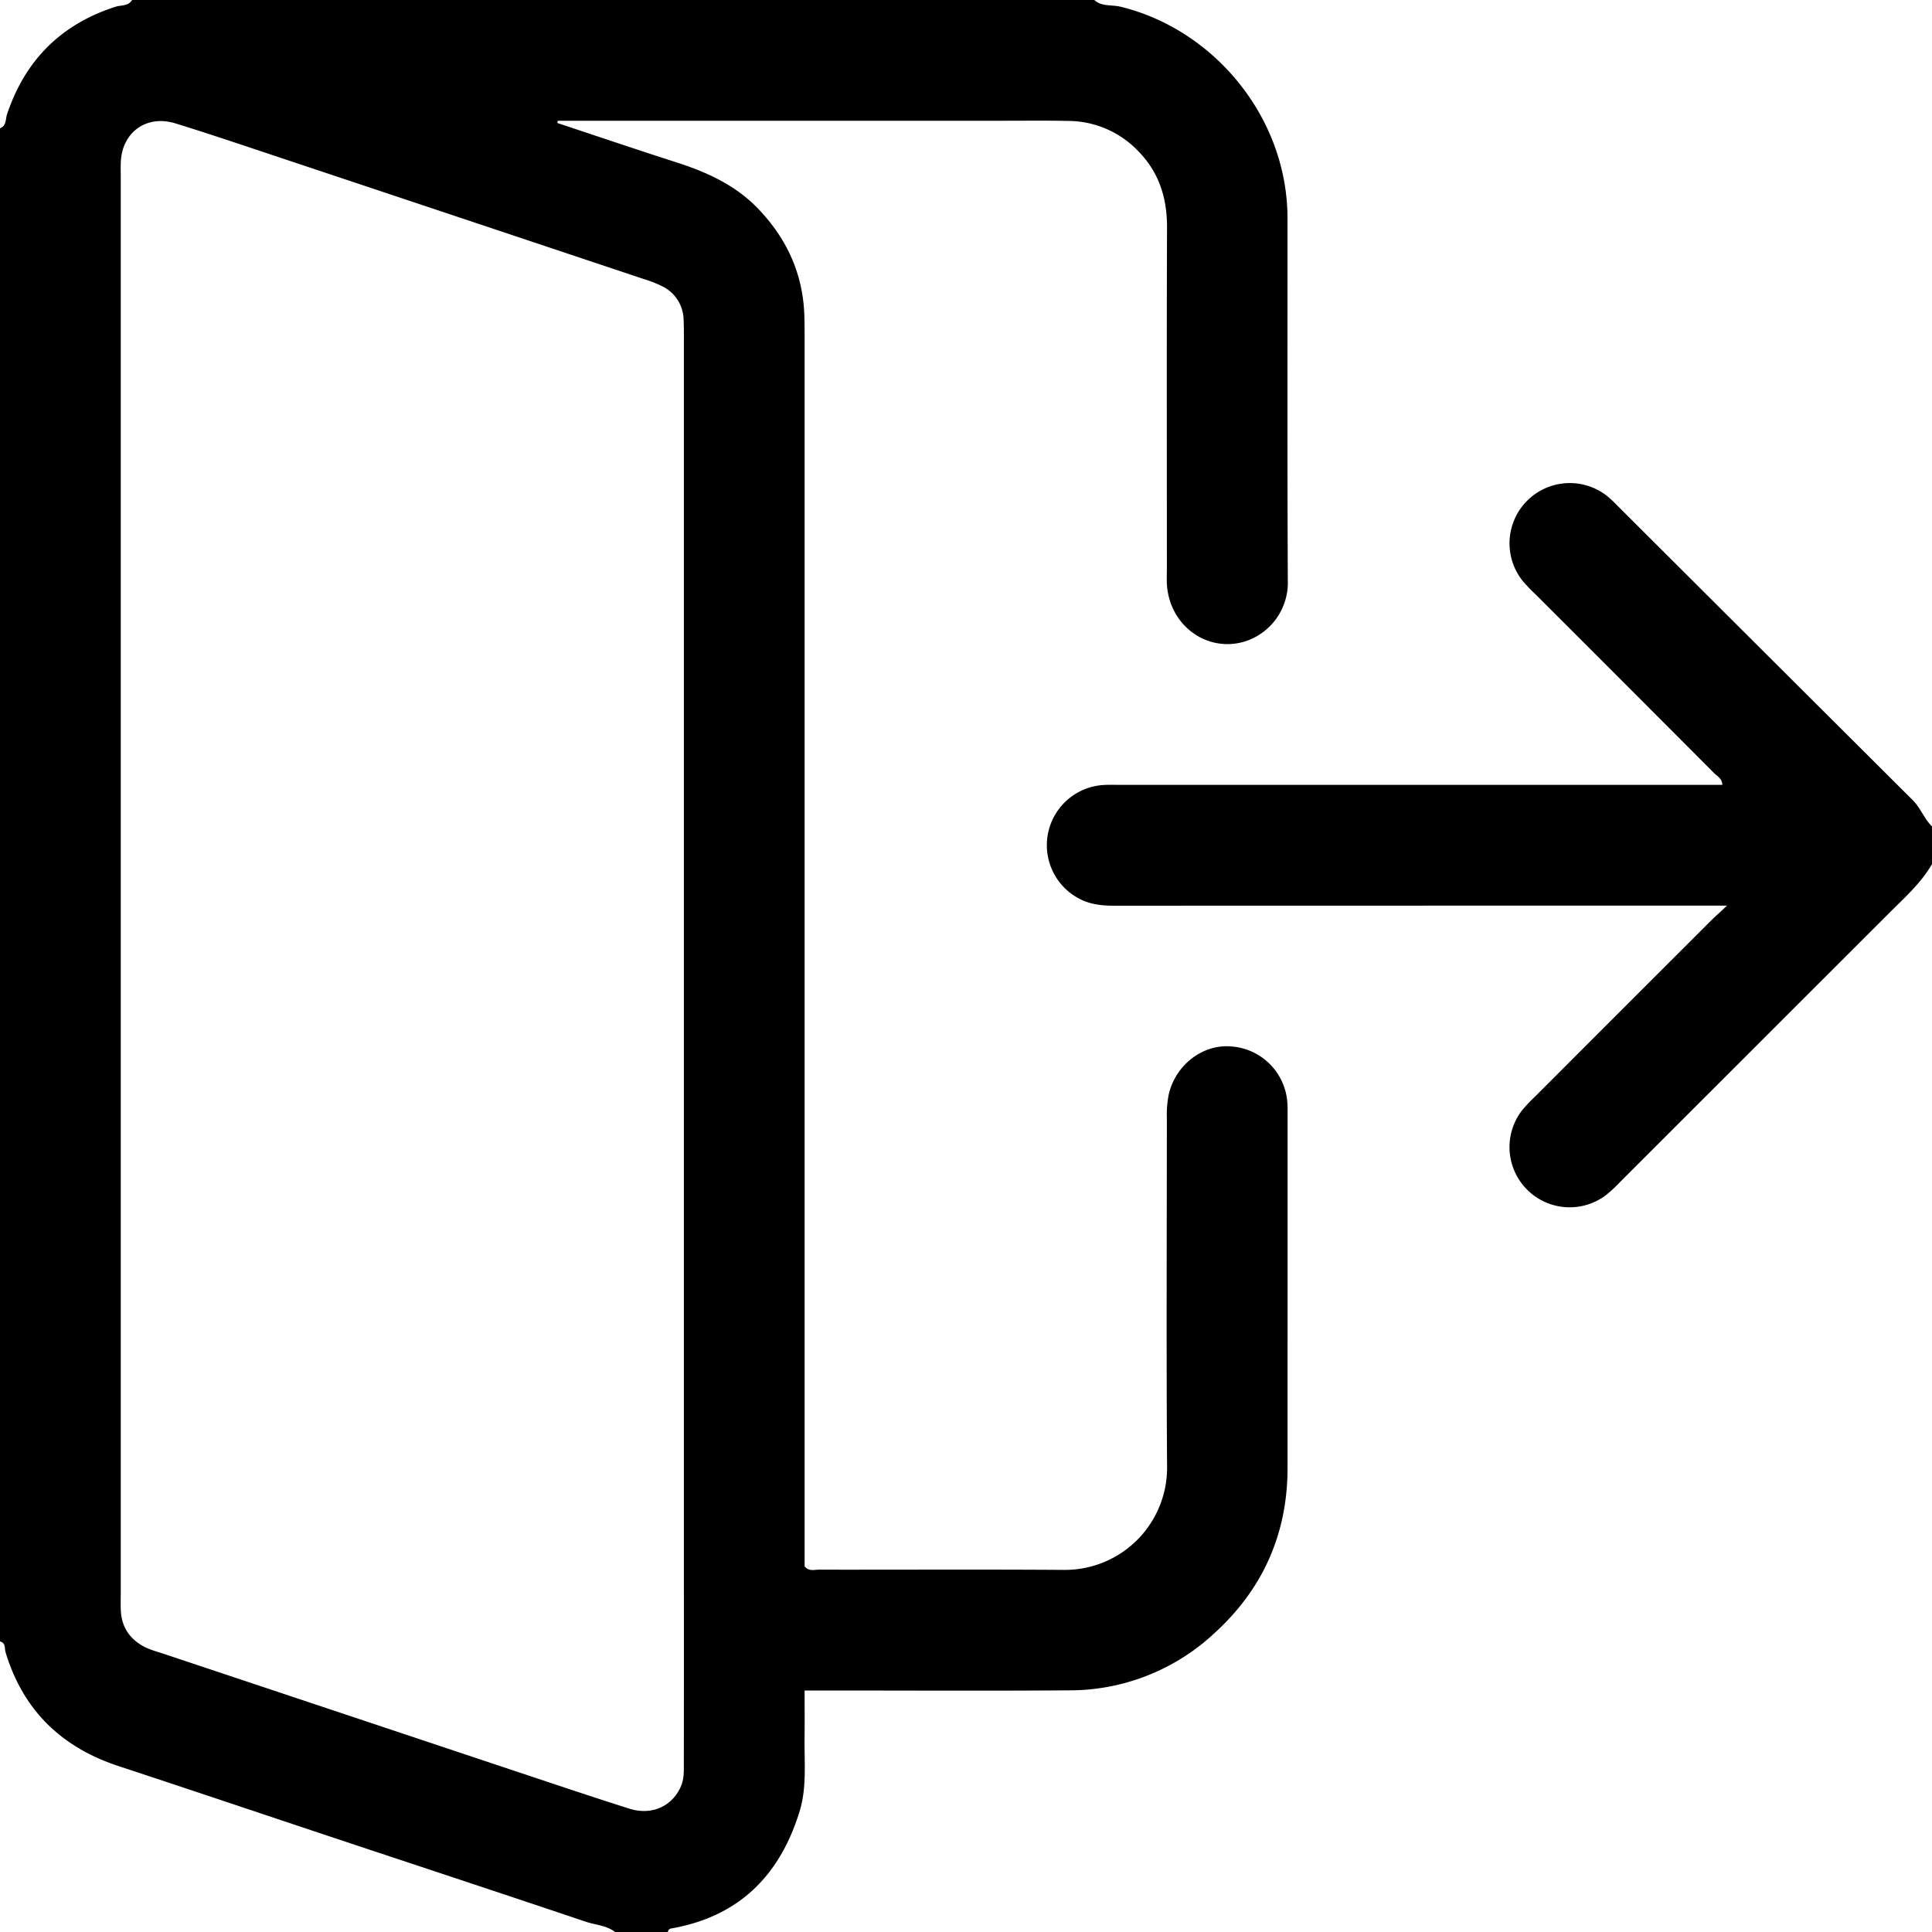 <svg id="Warstwa_1" data-name="Warstwa 1" xmlns="http://www.w3.org/2000/svg" viewBox="0 0 512 512"><path d="M291,1c1.972,1.814,4.627,1.215,6.917,1.771,24.974,6.066,44.269,29.5,44.283,56.052.016,32-.071,64,.083,96A16.36,16.36,0,0,1,331.205,170.9c-9.984,3.238-20.023-3.806-20.93-14.615-.125-1.49-.041-3-.041-4.5,0-30.166-.067-60.333.039-90.5.028-7.887-2.157-14.741-7.766-20.374a25.773,25.773,0,0,0-18.32-7.861c-6-.123-12-.05-18-.051q-55.749,0-111.5,0h-5.884l-.094.6c10.516,3.485,21.008,7.049,31.558,10.43,8.18,2.622,15.8,6.109,21.831,12.469,7.521,7.926,11.737,17.242,12.066,28.222.079,2.665.064,5.333.064,8q0,159,0,318v5.364c1.12,1.419,2.559.893,3.81.895,21.666.032,43.333-.092,65,.061a27.08,27.08,0,0,0,27.252-27.173c-.219-30.831-.063-61.665-.059-92.5a27.541,27.541,0,0,1,.525-6.45c1.826-7.681,8.9-13.182,16.375-12.61a16.039,16.039,0,0,1,15.052,15.231c.047.831.039,1.666.039,2.5q0,47-.01,94c-.009,17.648-6.687,32.385-19.768,44.129a56.237,56.237,0,0,1-38.217,14.793c-21.5.154-43,.041-64.5.042h-5.5c0,4.373.044,8.484-.011,12.594-.085,6.481.626,13.053-1.3,19.373-5.2,17.034-16.076,27.952-34.014,31.091A1.013,1.013,0,0,0,178,513H164c-2.282-1.775-5.182-1.852-7.777-2.727-21.71-7.323-43.473-14.486-65.213-21.719-19.533-6.5-39.04-13.079-58.593-19.522-15.138-4.988-25.3-14.787-29.943-30.171-.293-.97.1-2.484-1.474-2.861V35c1.746-.67,1.44-2.44,1.872-3.732C7.675,16.923,17.2,7.424,31.624,2.783,33.1,2.31,34.995,2.676,36,1ZM182.237,278.531q0-93.729,0-187.458c0-1.832.016-3.667-.078-5.5a10.053,10.053,0,0,0-5.736-8.742,29.733,29.733,0,0,0-4.623-1.818q-48.88-16.338-97.772-32.639c-8.82-2.94-17.628-5.924-26.51-8.666C39.8,31.331,33.338,36.031,33.01,44.006c-.055,1.331-.01,2.666-.01,4q0,187.707,0,375.415c0,1.5-.056,3,.027,4.5.256,4.595,2.657,7.774,6.706,9.746a30.578,30.578,0,0,0,3.758,1.314q47.481,15.844,94.964,31.681c9.766,3.254,19.522,6.545,29.336,9.652,5.948,1.884,11.4-.646,13.668-5.94.888-2.074.762-4.239.765-6.391q.029-23.24.012-46.481Z" transform="translate(-1 -1)"/><path d="M513,230c-2.9,5.012-7.187,8.813-11.219,12.841q-35.706,35.673-71.4,71.359a37.049,37.049,0,0,1-4.038,3.714,15.949,15.949,0,0,1-22.135-22.461,36.464,36.464,0,0,1,3.4-3.654q23.31-23.332,46.643-46.642c1.158-1.156,2.388-2.239,4.443-4.157h-6.4q-77.956,0-155.912.024c-3.384,0-6.608-.319-9.63-2a15.988,15.988,0,0,1,6.678-29.991c1.494-.09,3-.033,4.5-.033h159.5c-.01-1.657-1.317-2.259-2.154-3.1q-23.635-23.714-47.327-47.371a44.8,44.8,0,0,1-3.448-3.611,15.971,15.971,0,0,1,22.271-22.57,32.2,32.2,0,0,1,2.922,2.721q39.084,39.007,78.2,77.977c2.114,2.1,3.014,4.929,5.1,6.952Z" transform="translate(-1 -1)"/></svg>
